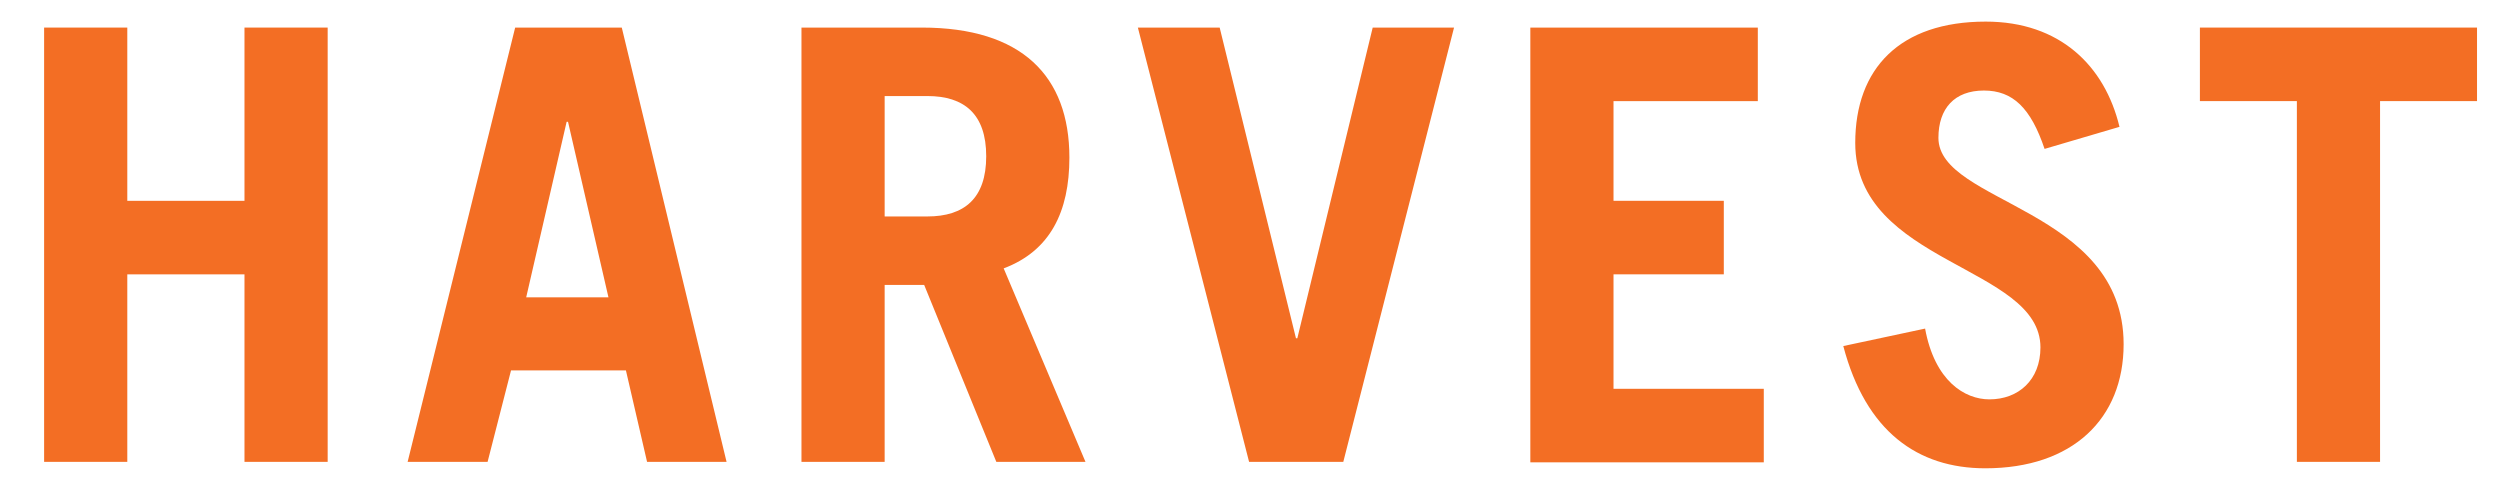 <?xml version="1.0" encoding="utf-8"?>
<!-- Generator: Adobe Illustrator 25.1.0, SVG Export Plug-In . SVG Version: 6.00 Build 0)  -->
<svg version="1.1" xmlns="http://www.w3.org/2000/svg" xmlns:xlink="http://www.w3.org/1999/xlink" x="0px" y="0px"
	 viewBox="0 0 544 103.9" style="enable-background:new 0 0 544 103.9;" xml:space="preserve">
<style type="text/css">
	.st0{fill:#F36E24;}
</style>
<g id="Layer_1">
	<g>
		<g>
			<path class="st0" d="M9.6,100.5V6h18.1v37.7h25.5V6h18.1v94.5H53.2V59.7H27.7v40.8H9.6z"/>
			<path class="st0" d="M88.7,100.5L112.1,6h23.2l22.8,94.5h-17.3l-4.6-19.9h-25l-5.1,19.9H88.7z M114.5,64.7h17.9l-8.8-38.2h-0.3
				L114.5,64.7z"/>
			<path class="st0" d="M216.8,100.5l-15.7-38.5h-8.6v38.5h-18.1V6h26.2c21.7,0,32.1,10.5,32.1,28.3c0,11.8-4.2,20.3-14.3,24.1
				l17.8,42.1H216.8z M192.5,47.1h9.3c8,0,12.8-3.9,12.8-13.1c0-9.2-4.8-13.1-12.8-13.1h-9.3V47.1z"/>
			<path class="st0" d="M247.6,6h17.8L282,73.6h0.3L298.7,6h17.7l-24.1,94.5h-20.5L247.6,6z"/>
			<path class="st0" d="M333,100.5V6h49.5v16h-31.4v21.7h24v16h-24v24.9h32.7v16H333z"/>
			<path class="st0" d="M444.9,32.4c-3-8.9-6.9-12.7-13.2-12.7c-6.4,0-9.9,3.9-9.9,10.3c0,14.3,40.3,15.3,40.3,44.9
				c0,16.2-11.1,27-30.1,27c-14.7,0-26-8-30.9-26.6l17.8-3.8c2.1,11.4,8.6,15.4,14,15.4c6.3,0,11.1-4.2,11.1-11.3
				c0-17.8-40.3-18.1-40.3-44.5c0-16.2,9.7-26.4,28.4-26.4c16.1,0,25.9,9.6,29.1,22.9L444.9,32.4z"/>
			<path class="st0" d="M539,6v16h-21.1v78.5h-18.1V22h-21.1V6H539z"/>
		</g>
	</g>
</g>
<g id="Layer_2">
</g>
</svg>
